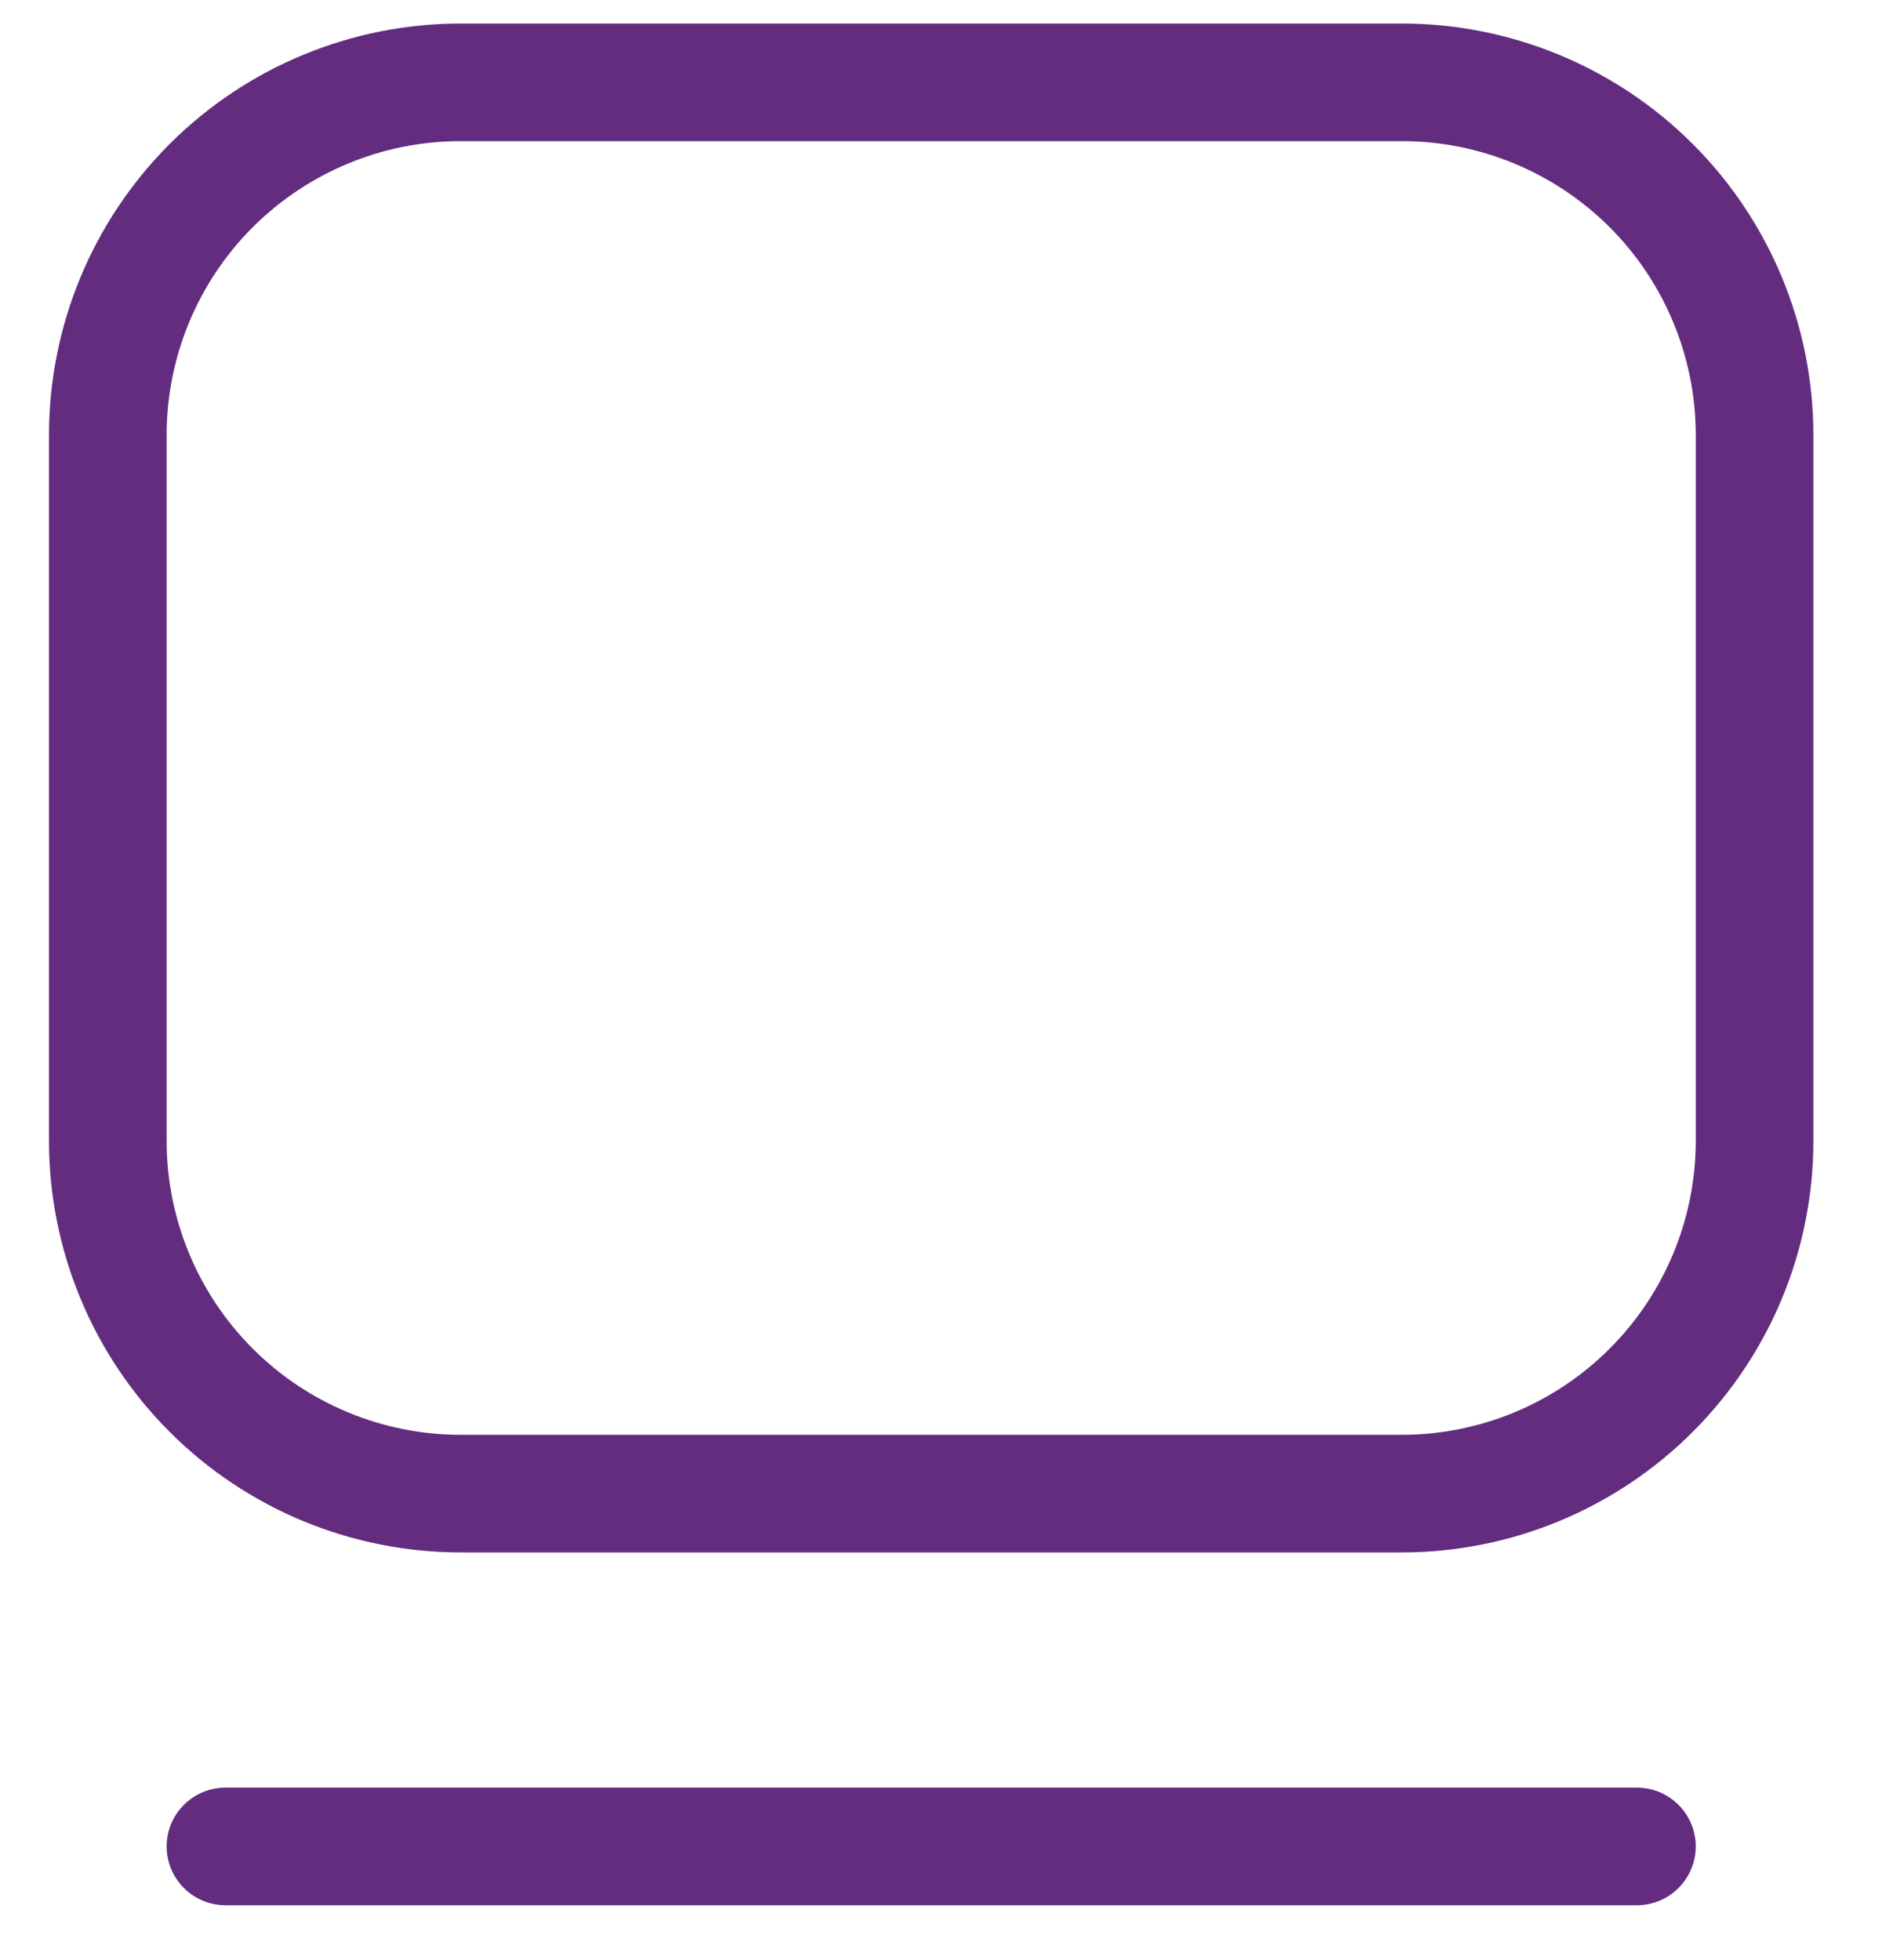 <svg width="24" height="25" viewBox="0 0 24 25" fill="none" xmlns="http://www.w3.org/2000/svg">
<path d="M5.875 0.3L17.875 0.3C19.267 0.3 20.603 0.853 21.587 1.837C22.572 2.822 23.125 4.157 23.125 5.55V14.55C23.125 15.942 22.572 17.277 21.587 18.262C20.603 19.247 19.267 19.8 17.875 19.8L5.875 19.8C4.483 19.8 3.147 19.247 2.163 18.262C1.178 17.277 0.625 15.942 0.625 14.55V5.55C0.625 4.157 1.178 2.822 2.163 1.837C3.147 0.853 4.483 0.3 5.875 0.3ZM17.875 18.3C18.87 18.3 19.823 17.905 20.527 17.201C21.23 16.498 21.625 15.544 21.625 14.55V5.55C21.625 4.555 21.23 3.601 20.527 2.898C19.823 2.195 18.87 1.8 17.875 1.8L5.875 1.8C4.88 1.8 3.927 2.195 3.223 2.898C2.52 3.601 2.125 4.555 2.125 5.55V14.55C2.125 15.544 2.52 16.498 3.223 17.201C3.927 17.905 4.88 18.3 5.875 18.3L17.875 18.3Z" fill="#632C7F"/>
<path d="M2.875 22.8L20.875 22.8C21.074 22.8 21.265 22.879 21.405 23.02C21.546 23.16 21.625 23.351 21.625 23.55C21.625 23.749 21.546 23.939 21.405 24.08C21.265 24.221 21.074 24.3 20.875 24.3L2.875 24.3C2.676 24.3 2.485 24.221 2.345 24.08C2.204 23.939 2.125 23.749 2.125 23.55C2.125 23.351 2.204 23.16 2.345 23.02C2.485 22.879 2.676 22.8 2.875 22.8Z" fill="#632C7F"/>
</svg>

